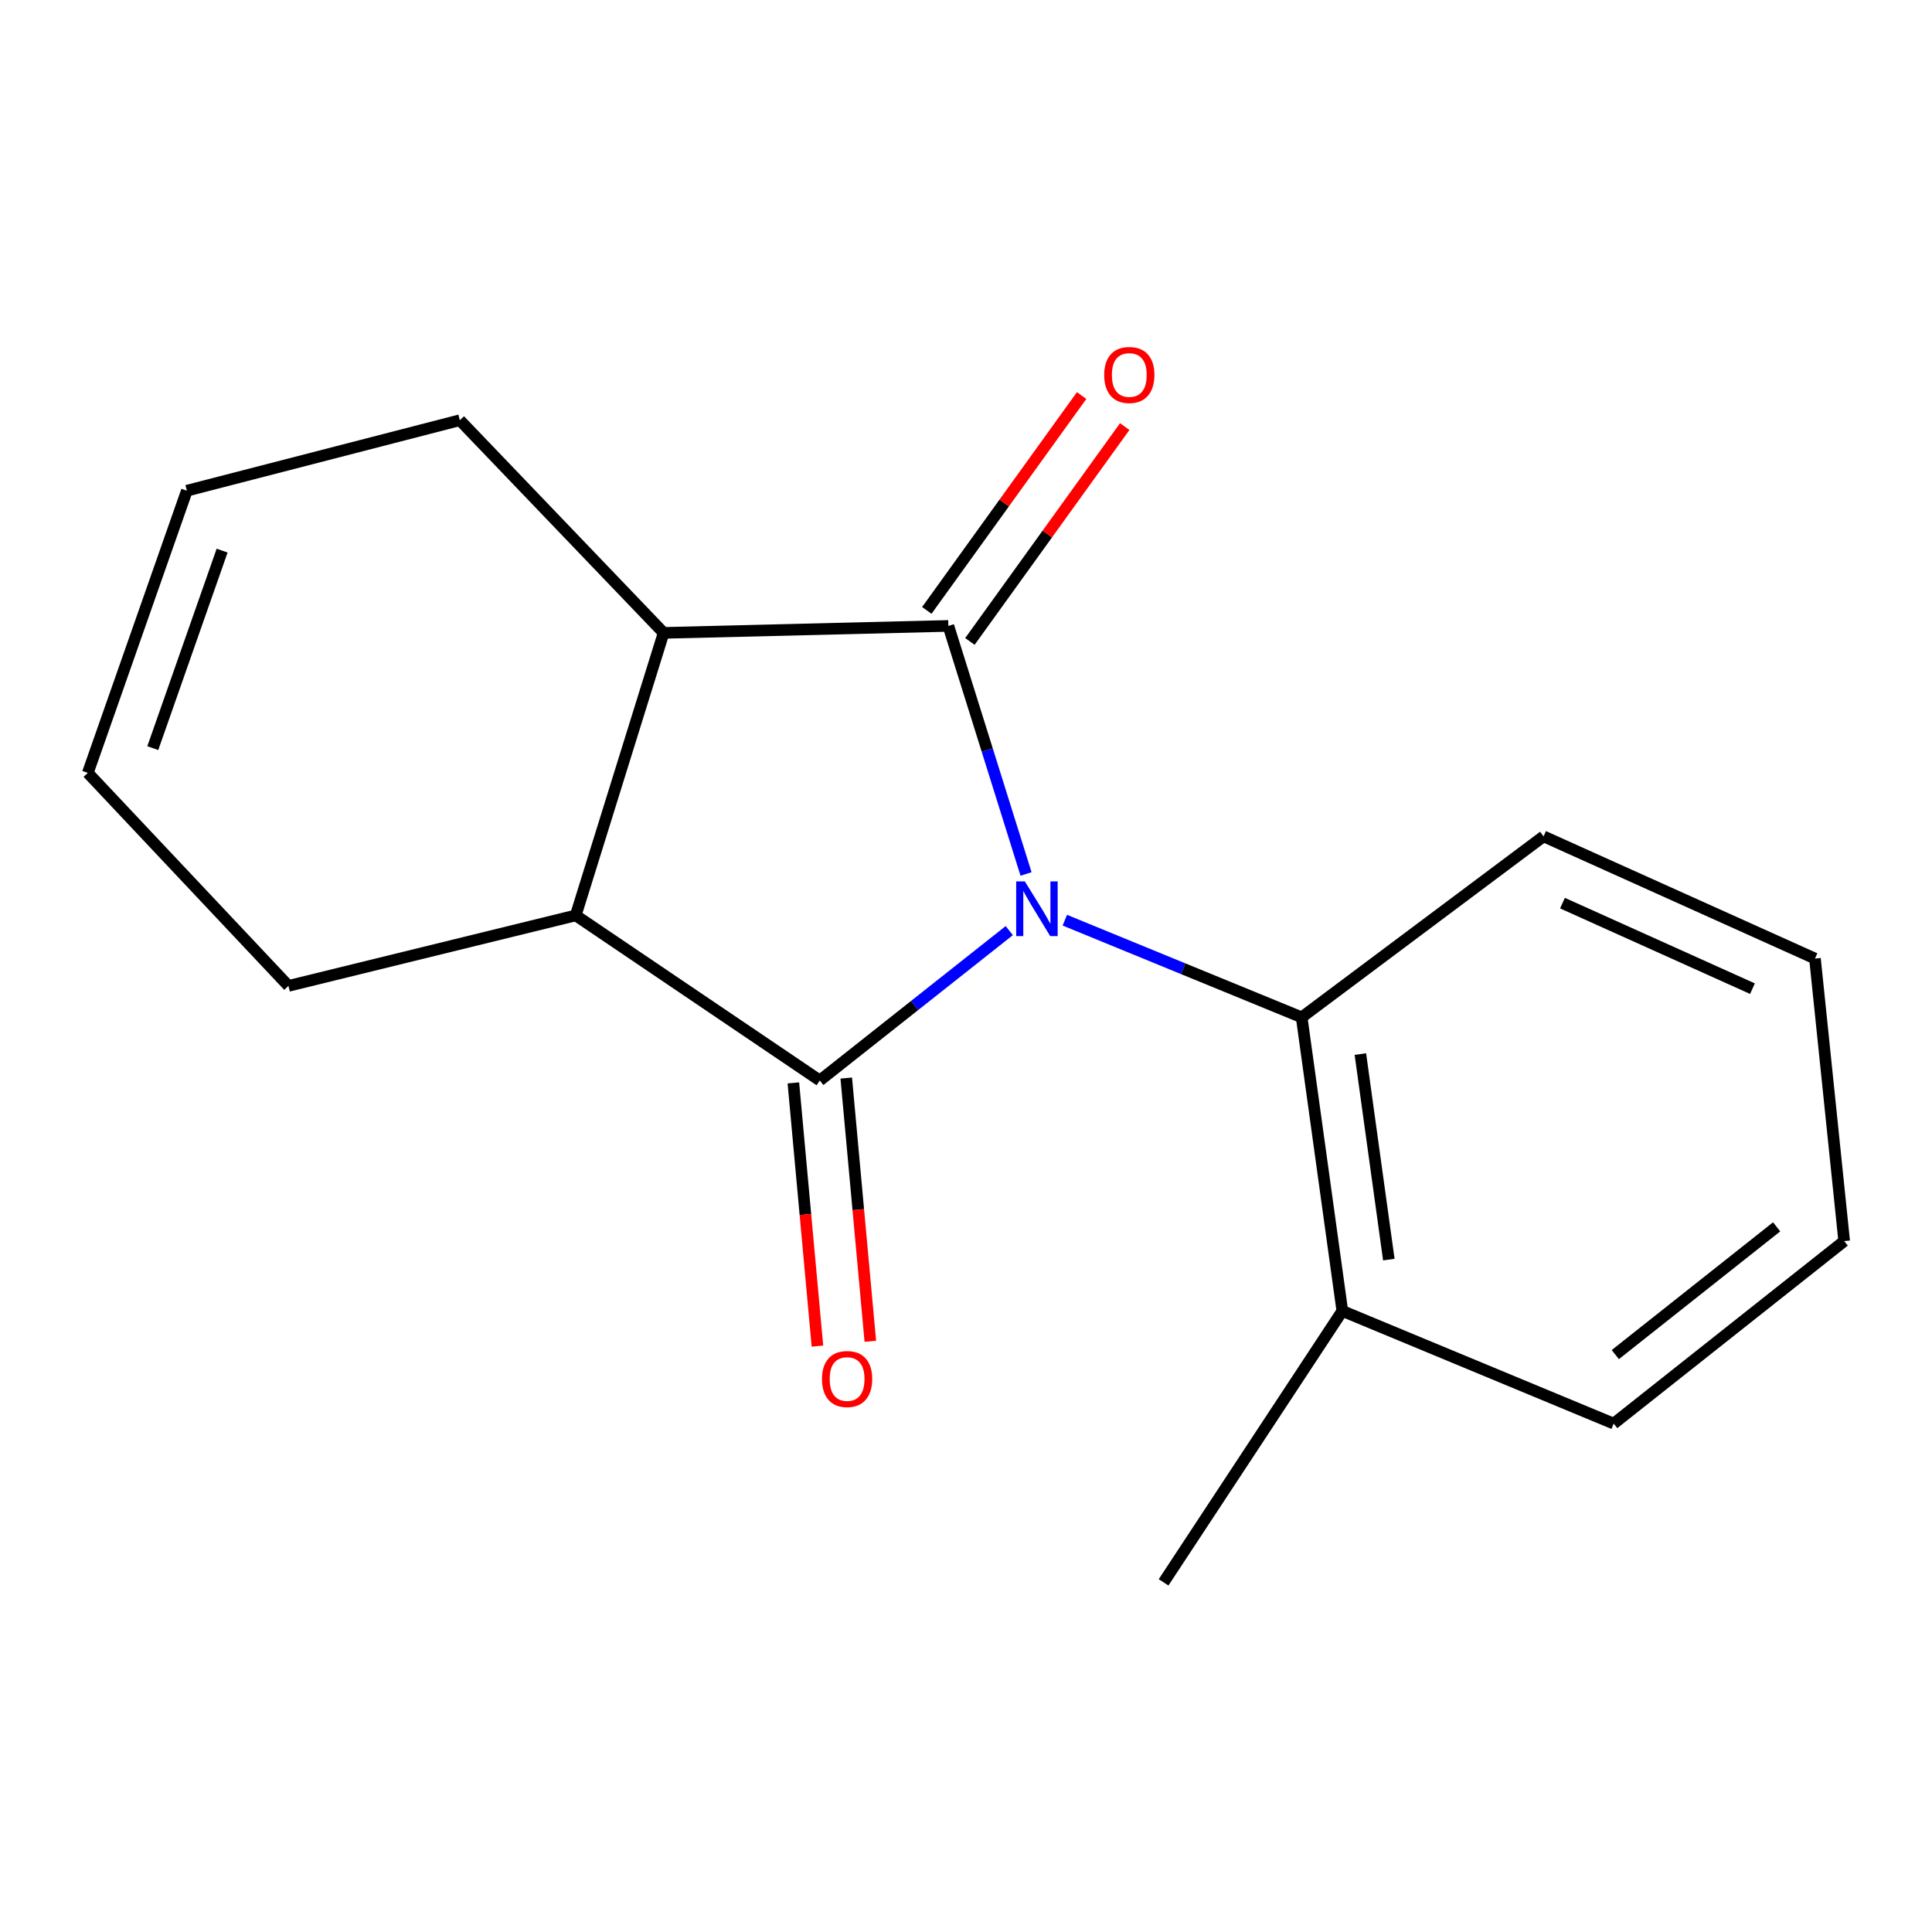 <?xml version='1.0' encoding='iso-8859-1'?>
<svg version='1.1' baseProfile='full'
              xmlns='http://www.w3.org/2000/svg'
                      xmlns:rdkit='http://www.rdkit.org/xml'
                      xmlns:xlink='http://www.w3.org/1999/xlink'
                  xml:space='preserve'
width='1000px' height='1000px' viewBox='0 0 1000 1000'>
<!-- END OF HEADER -->
<rect style='opacity:1.0;fill:#FFFFFF;stroke:none' width='1000' height='1000' x='0' y='0'> </rect>
<path class='bond-0' d='M 531.076,452.367 L 510.972,388.17' style='fill:none;fill-rule:evenodd;stroke:#0000FF;stroke-width:6px;stroke-linecap:butt;stroke-linejoin:miter;stroke-opacity:1' />
<path class='bond-0' d='M 510.972,388.17 L 490.868,323.973' style='fill:none;fill-rule:evenodd;stroke:#000000;stroke-width:6px;stroke-linecap:butt;stroke-linejoin:miter;stroke-opacity:1' />
<path class='bond-1' d='M 522.39,481.691 L 473.361,520.473' style='fill:none;fill-rule:evenodd;stroke:#0000FF;stroke-width:6px;stroke-linecap:butt;stroke-linejoin:miter;stroke-opacity:1' />
<path class='bond-1' d='M 473.361,520.473 L 424.332,559.256' style='fill:none;fill-rule:evenodd;stroke:#000000;stroke-width:6px;stroke-linecap:butt;stroke-linejoin:miter;stroke-opacity:1' />
<path class='bond-4' d='M 551.154,476.285 L 612.447,501.423' style='fill:none;fill-rule:evenodd;stroke:#0000FF;stroke-width:6px;stroke-linecap:butt;stroke-linejoin:miter;stroke-opacity:1' />
<path class='bond-4' d='M 612.447,501.423 L 673.74,526.56' style='fill:none;fill-rule:evenodd;stroke:#000000;stroke-width:6px;stroke-linecap:butt;stroke-linejoin:miter;stroke-opacity:1' />
<path class='bond-3' d='M 490.868,323.973 L 343.486,327.577' style='fill:none;fill-rule:evenodd;stroke:#000000;stroke-width:6px;stroke-linecap:butt;stroke-linejoin:miter;stroke-opacity:1' />
<path class='bond-5' d='M 502.018,332.008 L 542.086,276.404' style='fill:none;fill-rule:evenodd;stroke:#000000;stroke-width:6px;stroke-linecap:butt;stroke-linejoin:miter;stroke-opacity:1' />
<path class='bond-5' d='M 542.086,276.404 L 582.154,220.801' style='fill:none;fill-rule:evenodd;stroke:#FF0000;stroke-width:6px;stroke-linecap:butt;stroke-linejoin:miter;stroke-opacity:1' />
<path class='bond-5' d='M 479.717,315.938 L 519.785,260.334' style='fill:none;fill-rule:evenodd;stroke:#000000;stroke-width:6px;stroke-linecap:butt;stroke-linejoin:miter;stroke-opacity:1' />
<path class='bond-5' d='M 519.785,260.334 L 559.853,204.73' style='fill:none;fill-rule:evenodd;stroke:#FF0000;stroke-width:6px;stroke-linecap:butt;stroke-linejoin:miter;stroke-opacity:1' />
<path class='bond-2' d='M 424.332,559.256 L 297.993,473.814' style='fill:none;fill-rule:evenodd;stroke:#000000;stroke-width:6px;stroke-linecap:butt;stroke-linejoin:miter;stroke-opacity:1' />
<path class='bond-6' d='M 410.645,560.507 L 416.875,628.627' style='fill:none;fill-rule:evenodd;stroke:#000000;stroke-width:6px;stroke-linecap:butt;stroke-linejoin:miter;stroke-opacity:1' />
<path class='bond-6' d='M 416.875,628.627 L 423.106,696.747' style='fill:none;fill-rule:evenodd;stroke:#FF0000;stroke-width:6px;stroke-linecap:butt;stroke-linejoin:miter;stroke-opacity:1' />
<path class='bond-6' d='M 438.018,558.004 L 444.249,626.124' style='fill:none;fill-rule:evenodd;stroke:#000000;stroke-width:6px;stroke-linecap:butt;stroke-linejoin:miter;stroke-opacity:1' />
<path class='bond-6' d='M 444.249,626.124 L 450.48,694.244' style='fill:none;fill-rule:evenodd;stroke:#FF0000;stroke-width:6px;stroke-linecap:butt;stroke-linejoin:miter;stroke-opacity:1' />
<path class='bond-10' d='M 297.993,473.814 L 149.298,510.296' style='fill:none;fill-rule:evenodd;stroke:#000000;stroke-width:6px;stroke-linecap:butt;stroke-linejoin:miter;stroke-opacity:1' />
<path class='bond-17' d='M 297.993,473.814 L 343.486,327.577' style='fill:none;fill-rule:evenodd;stroke:#000000;stroke-width:6px;stroke-linecap:butt;stroke-linejoin:miter;stroke-opacity:1' />
<path class='bond-11' d='M 343.486,327.577 L 238.008,217.503' style='fill:none;fill-rule:evenodd;stroke:#000000;stroke-width:6px;stroke-linecap:butt;stroke-linejoin:miter;stroke-opacity:1' />
<path class='bond-7' d='M 673.74,526.56 L 694.783,678.538' style='fill:none;fill-rule:evenodd;stroke:#000000;stroke-width:6px;stroke-linecap:butt;stroke-linejoin:miter;stroke-opacity:1' />
<path class='bond-7' d='M 704.125,545.587 L 718.855,651.972' style='fill:none;fill-rule:evenodd;stroke:#000000;stroke-width:6px;stroke-linecap:butt;stroke-linejoin:miter;stroke-opacity:1' />
<path class='bond-12' d='M 673.74,526.56 L 798.948,432.902' style='fill:none;fill-rule:evenodd;stroke:#000000;stroke-width:6px;stroke-linecap:butt;stroke-linejoin:miter;stroke-opacity:1' />
<path class='bond-13' d='M 694.783,678.538 L 602.271,819.018' style='fill:none;fill-rule:evenodd;stroke:#000000;stroke-width:6px;stroke-linecap:butt;stroke-linejoin:miter;stroke-opacity:1' />
<path class='bond-14' d='M 694.783,678.538 L 835.247,736.859' style='fill:none;fill-rule:evenodd;stroke:#000000;stroke-width:6px;stroke-linecap:butt;stroke-linejoin:miter;stroke-opacity:1' />
<path class='bond-8' d='M 96.72,253.986 L 238.008,217.503' style='fill:none;fill-rule:evenodd;stroke:#000000;stroke-width:6px;stroke-linecap:butt;stroke-linejoin:miter;stroke-opacity:1' />
<path class='bond-19' d='M 96.72,253.986 L 45.455,400.039' style='fill:none;fill-rule:evenodd;stroke:#000000;stroke-width:6px;stroke-linecap:butt;stroke-linejoin:miter;stroke-opacity:1' />
<path class='bond-19' d='M 114.967,284.997 L 79.081,387.235' style='fill:none;fill-rule:evenodd;stroke:#000000;stroke-width:6px;stroke-linecap:butt;stroke-linejoin:miter;stroke-opacity:1' />
<path class='bond-9' d='M 45.455,400.039 L 149.298,510.296' style='fill:none;fill-rule:evenodd;stroke:#000000;stroke-width:6px;stroke-linecap:butt;stroke-linejoin:miter;stroke-opacity:1' />
<path class='bond-15' d='M 798.948,432.902 L 939.427,496.155' style='fill:none;fill-rule:evenodd;stroke:#000000;stroke-width:6px;stroke-linecap:butt;stroke-linejoin:miter;stroke-opacity:1' />
<path class='bond-15' d='M 808.734,467.455 L 907.069,511.732' style='fill:none;fill-rule:evenodd;stroke:#000000;stroke-width:6px;stroke-linecap:butt;stroke-linejoin:miter;stroke-opacity:1' />
<path class='bond-18' d='M 835.247,736.859 L 954.545,642.392' style='fill:none;fill-rule:evenodd;stroke:#000000;stroke-width:6px;stroke-linecap:butt;stroke-linejoin:miter;stroke-opacity:1' />
<path class='bond-18' d='M 836.078,701.139 L 919.586,635.012' style='fill:none;fill-rule:evenodd;stroke:#000000;stroke-width:6px;stroke-linecap:butt;stroke-linejoin:miter;stroke-opacity:1' />
<path class='bond-16' d='M 939.427,496.155 L 954.545,642.392' style='fill:none;fill-rule:evenodd;stroke:#000000;stroke-width:6px;stroke-linecap:butt;stroke-linejoin:miter;stroke-opacity:1' />
<path  class='atom-0' d='M 530.452 456.202
L 539.732 471.202
Q 540.652 472.682, 542.132 475.362
Q 543.612 478.042, 543.692 478.202
L 543.692 456.202
L 547.452 456.202
L 547.452 484.522
L 543.572 484.522
L 533.612 468.122
Q 532.452 466.202, 531.212 464.002
Q 530.012 461.802, 529.652 461.122
L 529.652 484.522
L 525.972 484.522
L 525.972 456.202
L 530.452 456.202
' fill='#0000FF'/>
<path  class='atom-6' d='M 571.526 194.081
Q 571.526 187.281, 574.886 183.481
Q 578.246 179.681, 584.526 179.681
Q 590.806 179.681, 594.166 183.481
Q 597.526 187.281, 597.526 194.081
Q 597.526 200.961, 594.126 204.881
Q 590.726 208.761, 584.526 208.761
Q 578.286 208.761, 574.886 204.881
Q 571.526 201.001, 571.526 194.081
M 584.526 205.561
Q 588.846 205.561, 591.166 202.681
Q 593.526 199.761, 593.526 194.081
Q 593.526 188.521, 591.166 185.721
Q 588.846 182.881, 584.526 182.881
Q 580.206 182.881, 577.846 185.681
Q 575.526 188.481, 575.526 194.081
Q 575.526 199.801, 577.846 202.681
Q 580.206 205.561, 584.526 205.561
' fill='#FF0000'/>
<path  class='atom-7' d='M 425.457 713.773
Q 425.457 706.973, 428.817 703.173
Q 432.177 699.373, 438.457 699.373
Q 444.737 699.373, 448.097 703.173
Q 451.457 706.973, 451.457 713.773
Q 451.457 720.653, 448.057 724.573
Q 444.657 728.453, 438.457 728.453
Q 432.217 728.453, 428.817 724.573
Q 425.457 720.693, 425.457 713.773
M 438.457 725.253
Q 442.777 725.253, 445.097 722.373
Q 447.457 719.453, 447.457 713.773
Q 447.457 708.213, 445.097 705.413
Q 442.777 702.573, 438.457 702.573
Q 434.137 702.573, 431.777 705.373
Q 429.457 708.173, 429.457 713.773
Q 429.457 719.493, 431.777 722.373
Q 434.137 725.253, 438.457 725.253
' fill='#FF0000'/>
</svg>
